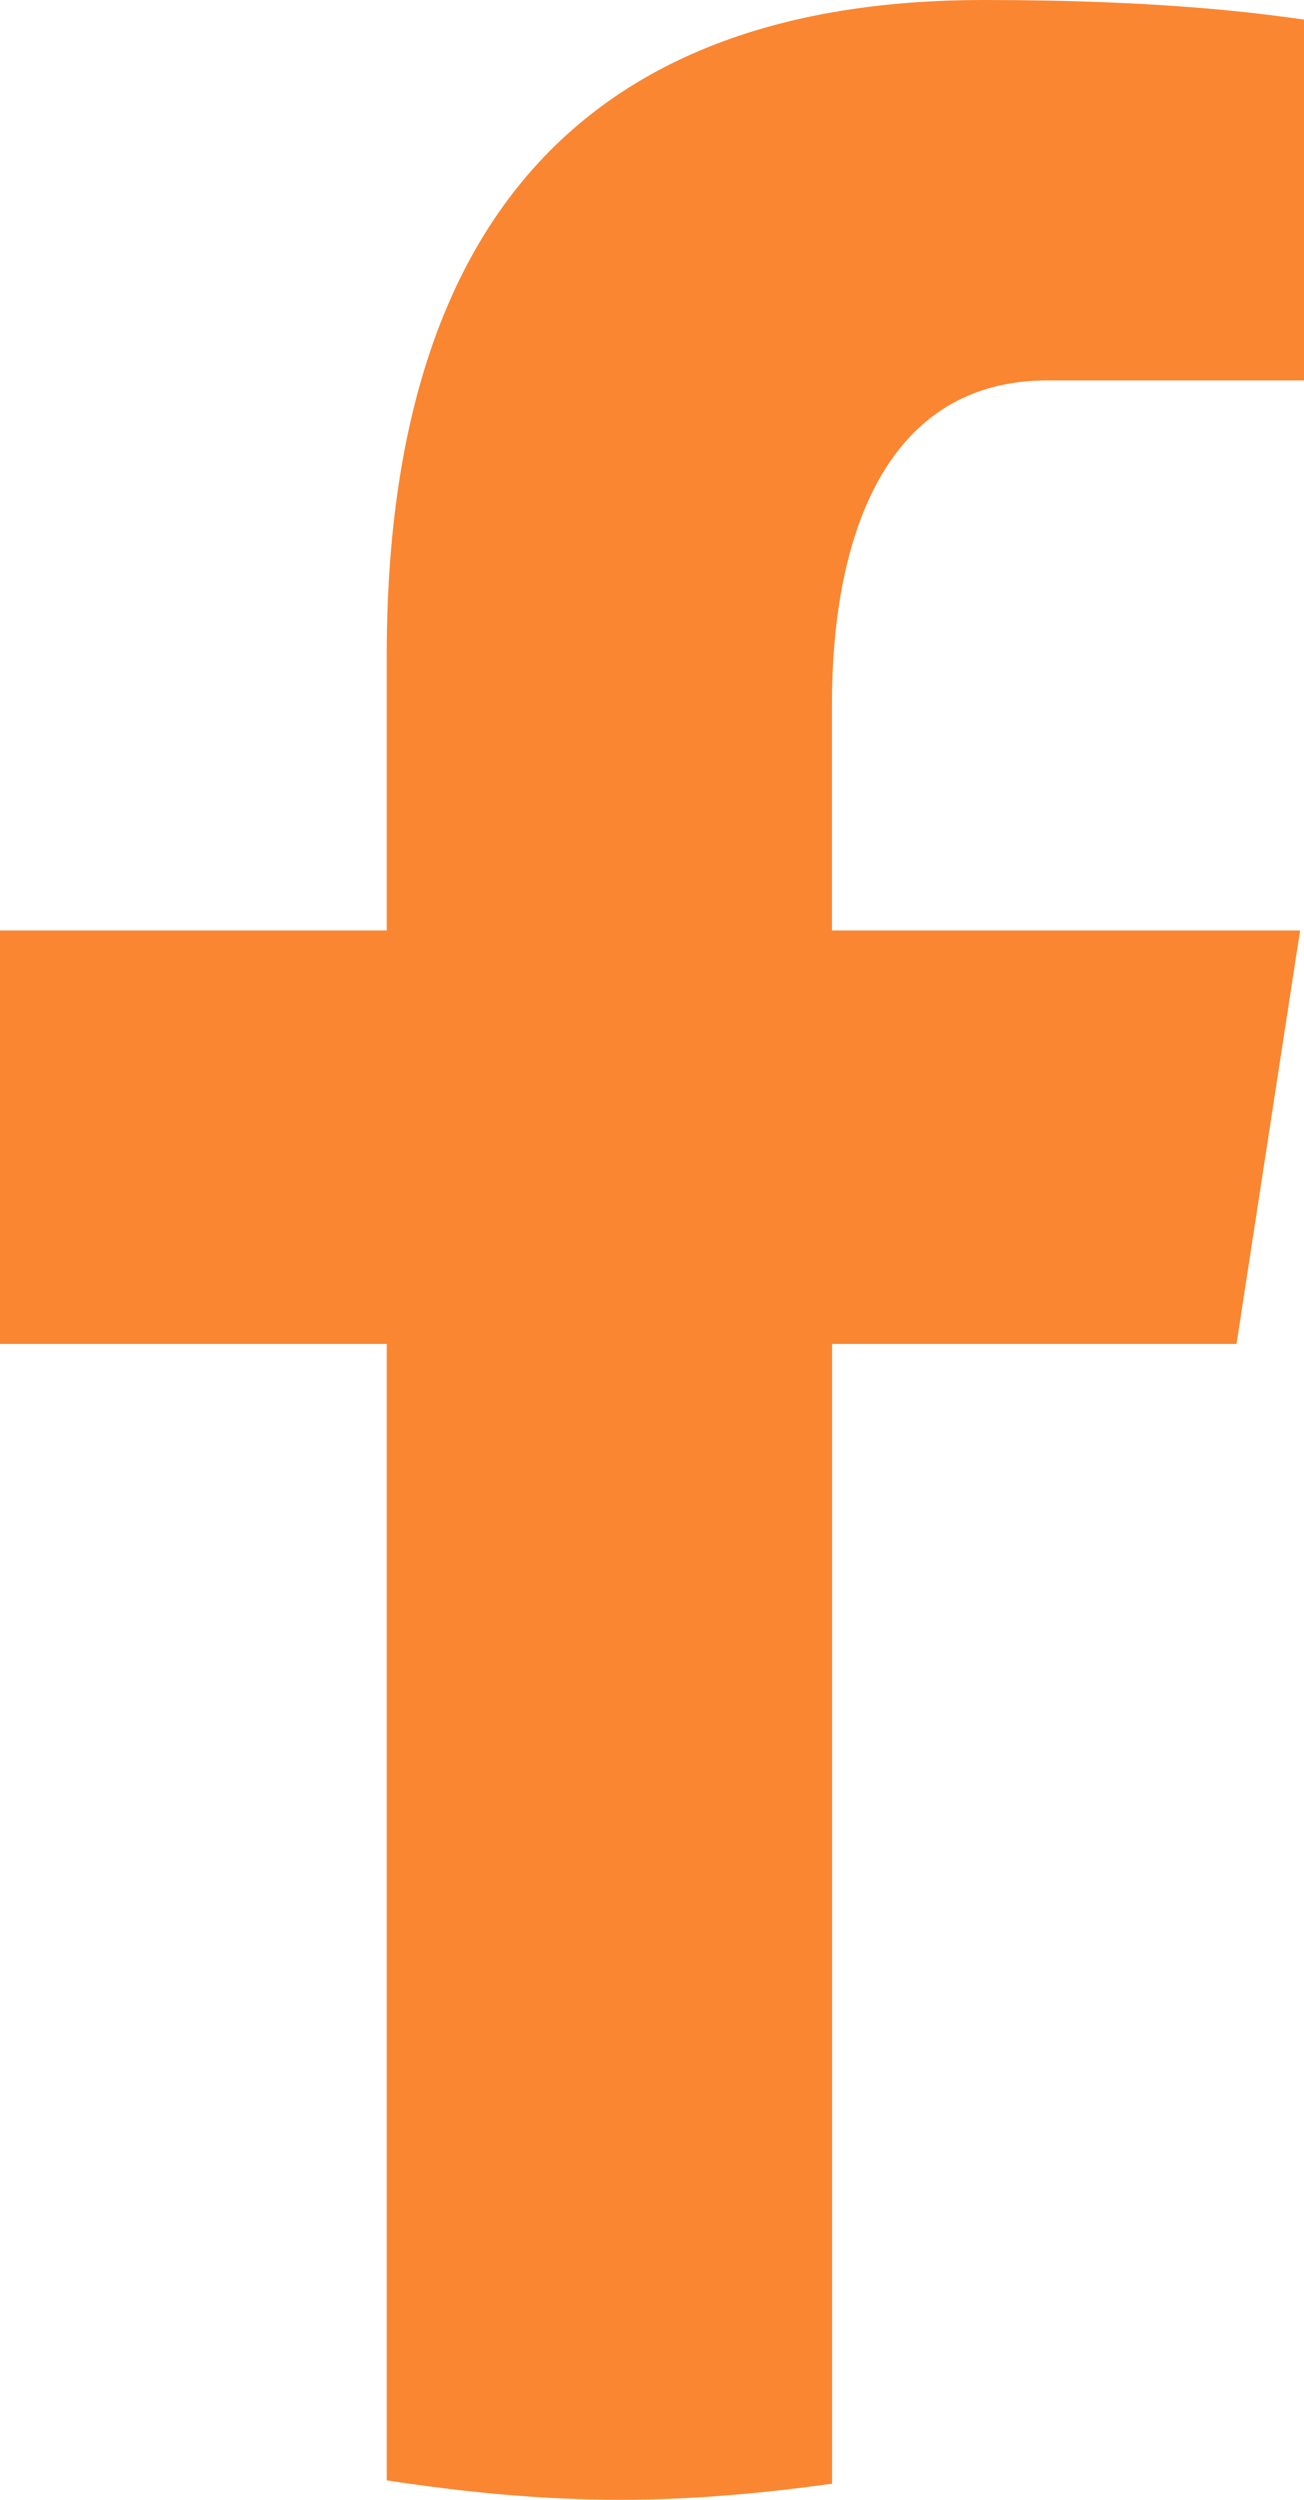 <?xml version="1.0" encoding="UTF-8"?>
<svg xmlns="http://www.w3.org/2000/svg" width="12" height="23" viewBox="0 0 12 23" fill="none">
  <path d="M7.657 12.365H11.379L11.964 8.561H7.656V6.481C7.656 4.901 8.17 3.5 9.639 3.5H12V0.18C11.585 0.123 10.708 0 9.05 0C5.588 0 3.559 1.839 3.559 6.03V8.561H0V12.365H3.559V22.821C4.263 22.928 4.977 23 5.71 23C6.372 23 7.019 22.939 7.657 22.852V12.365Z" fill="#FA8631"></path>
</svg>
